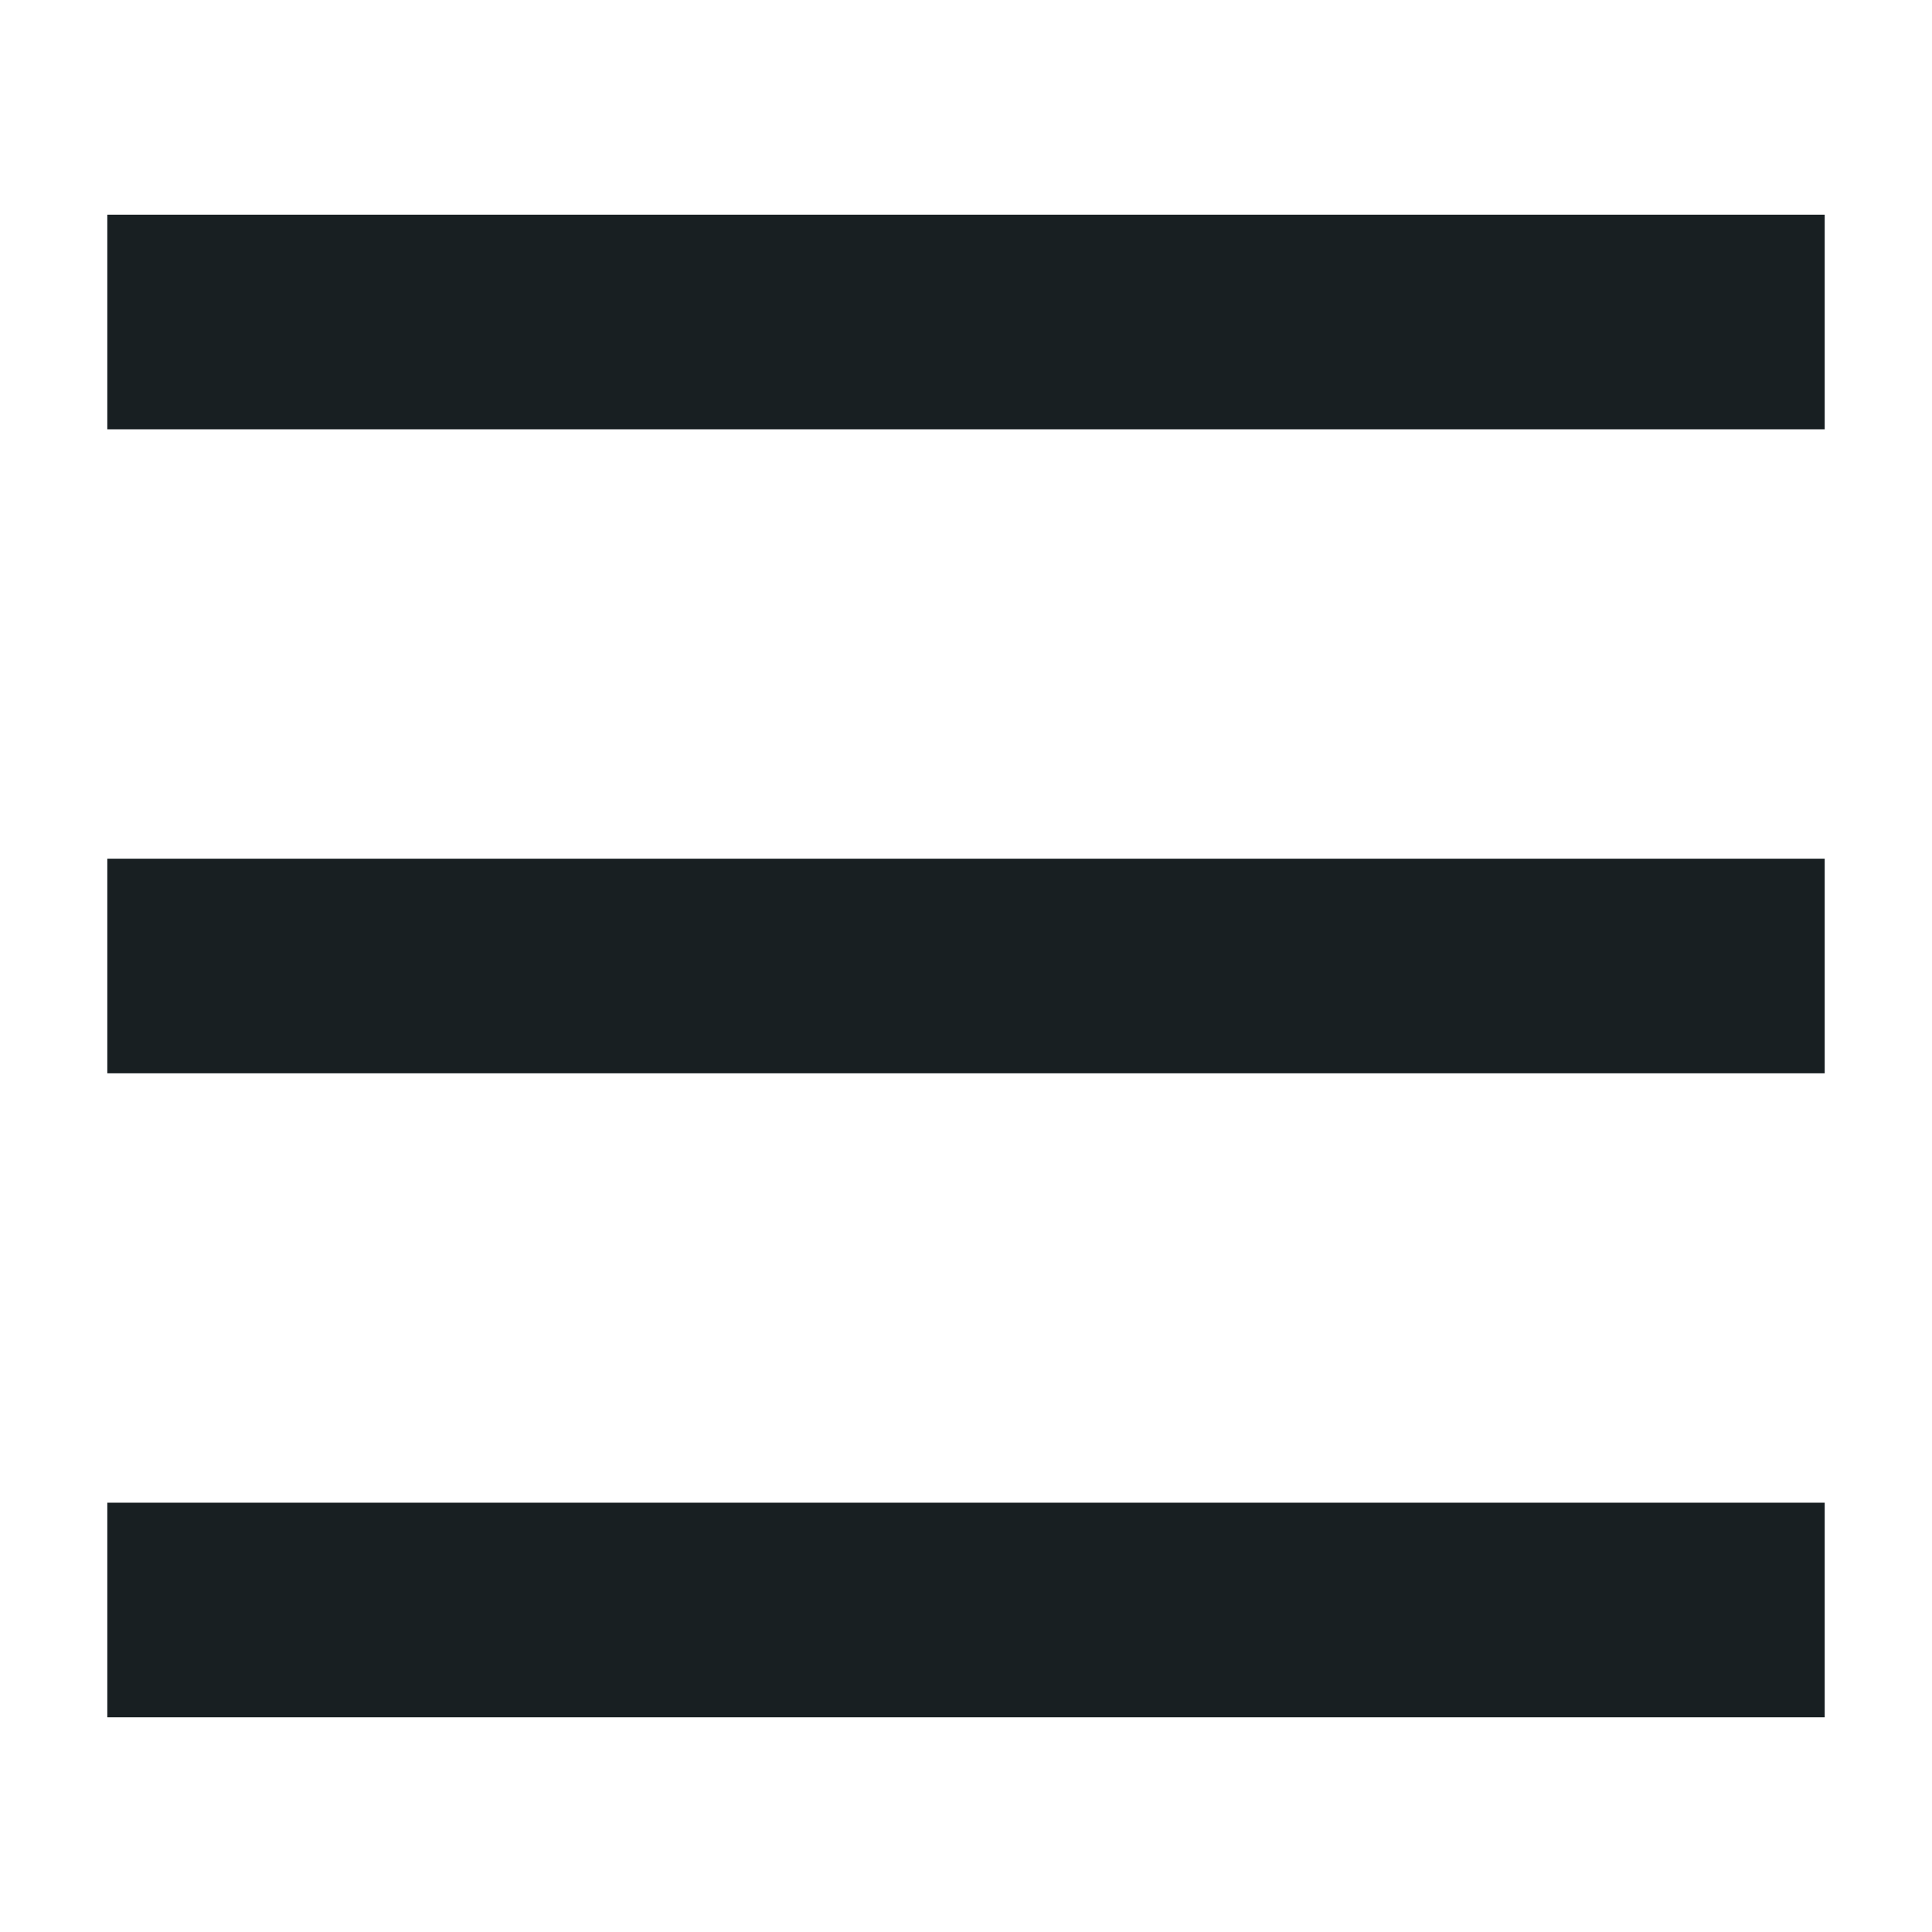 <?xml version="1.0" encoding="UTF-8"?> <svg xmlns="http://www.w3.org/2000/svg" width="24" height="24" viewBox="0 0 24 24" fill="none"><path d="M1.333 2.667H22.667V5.333H1.333V2.667Z" fill="#181F22"></path><path d="M1.333 10.667H22.667V13.333H1.333V10.667Z" fill="#181F22"></path><path d="M1.333 18.667H22.667V21.333H1.333V18.667Z" fill="#181F22"></path></svg> 